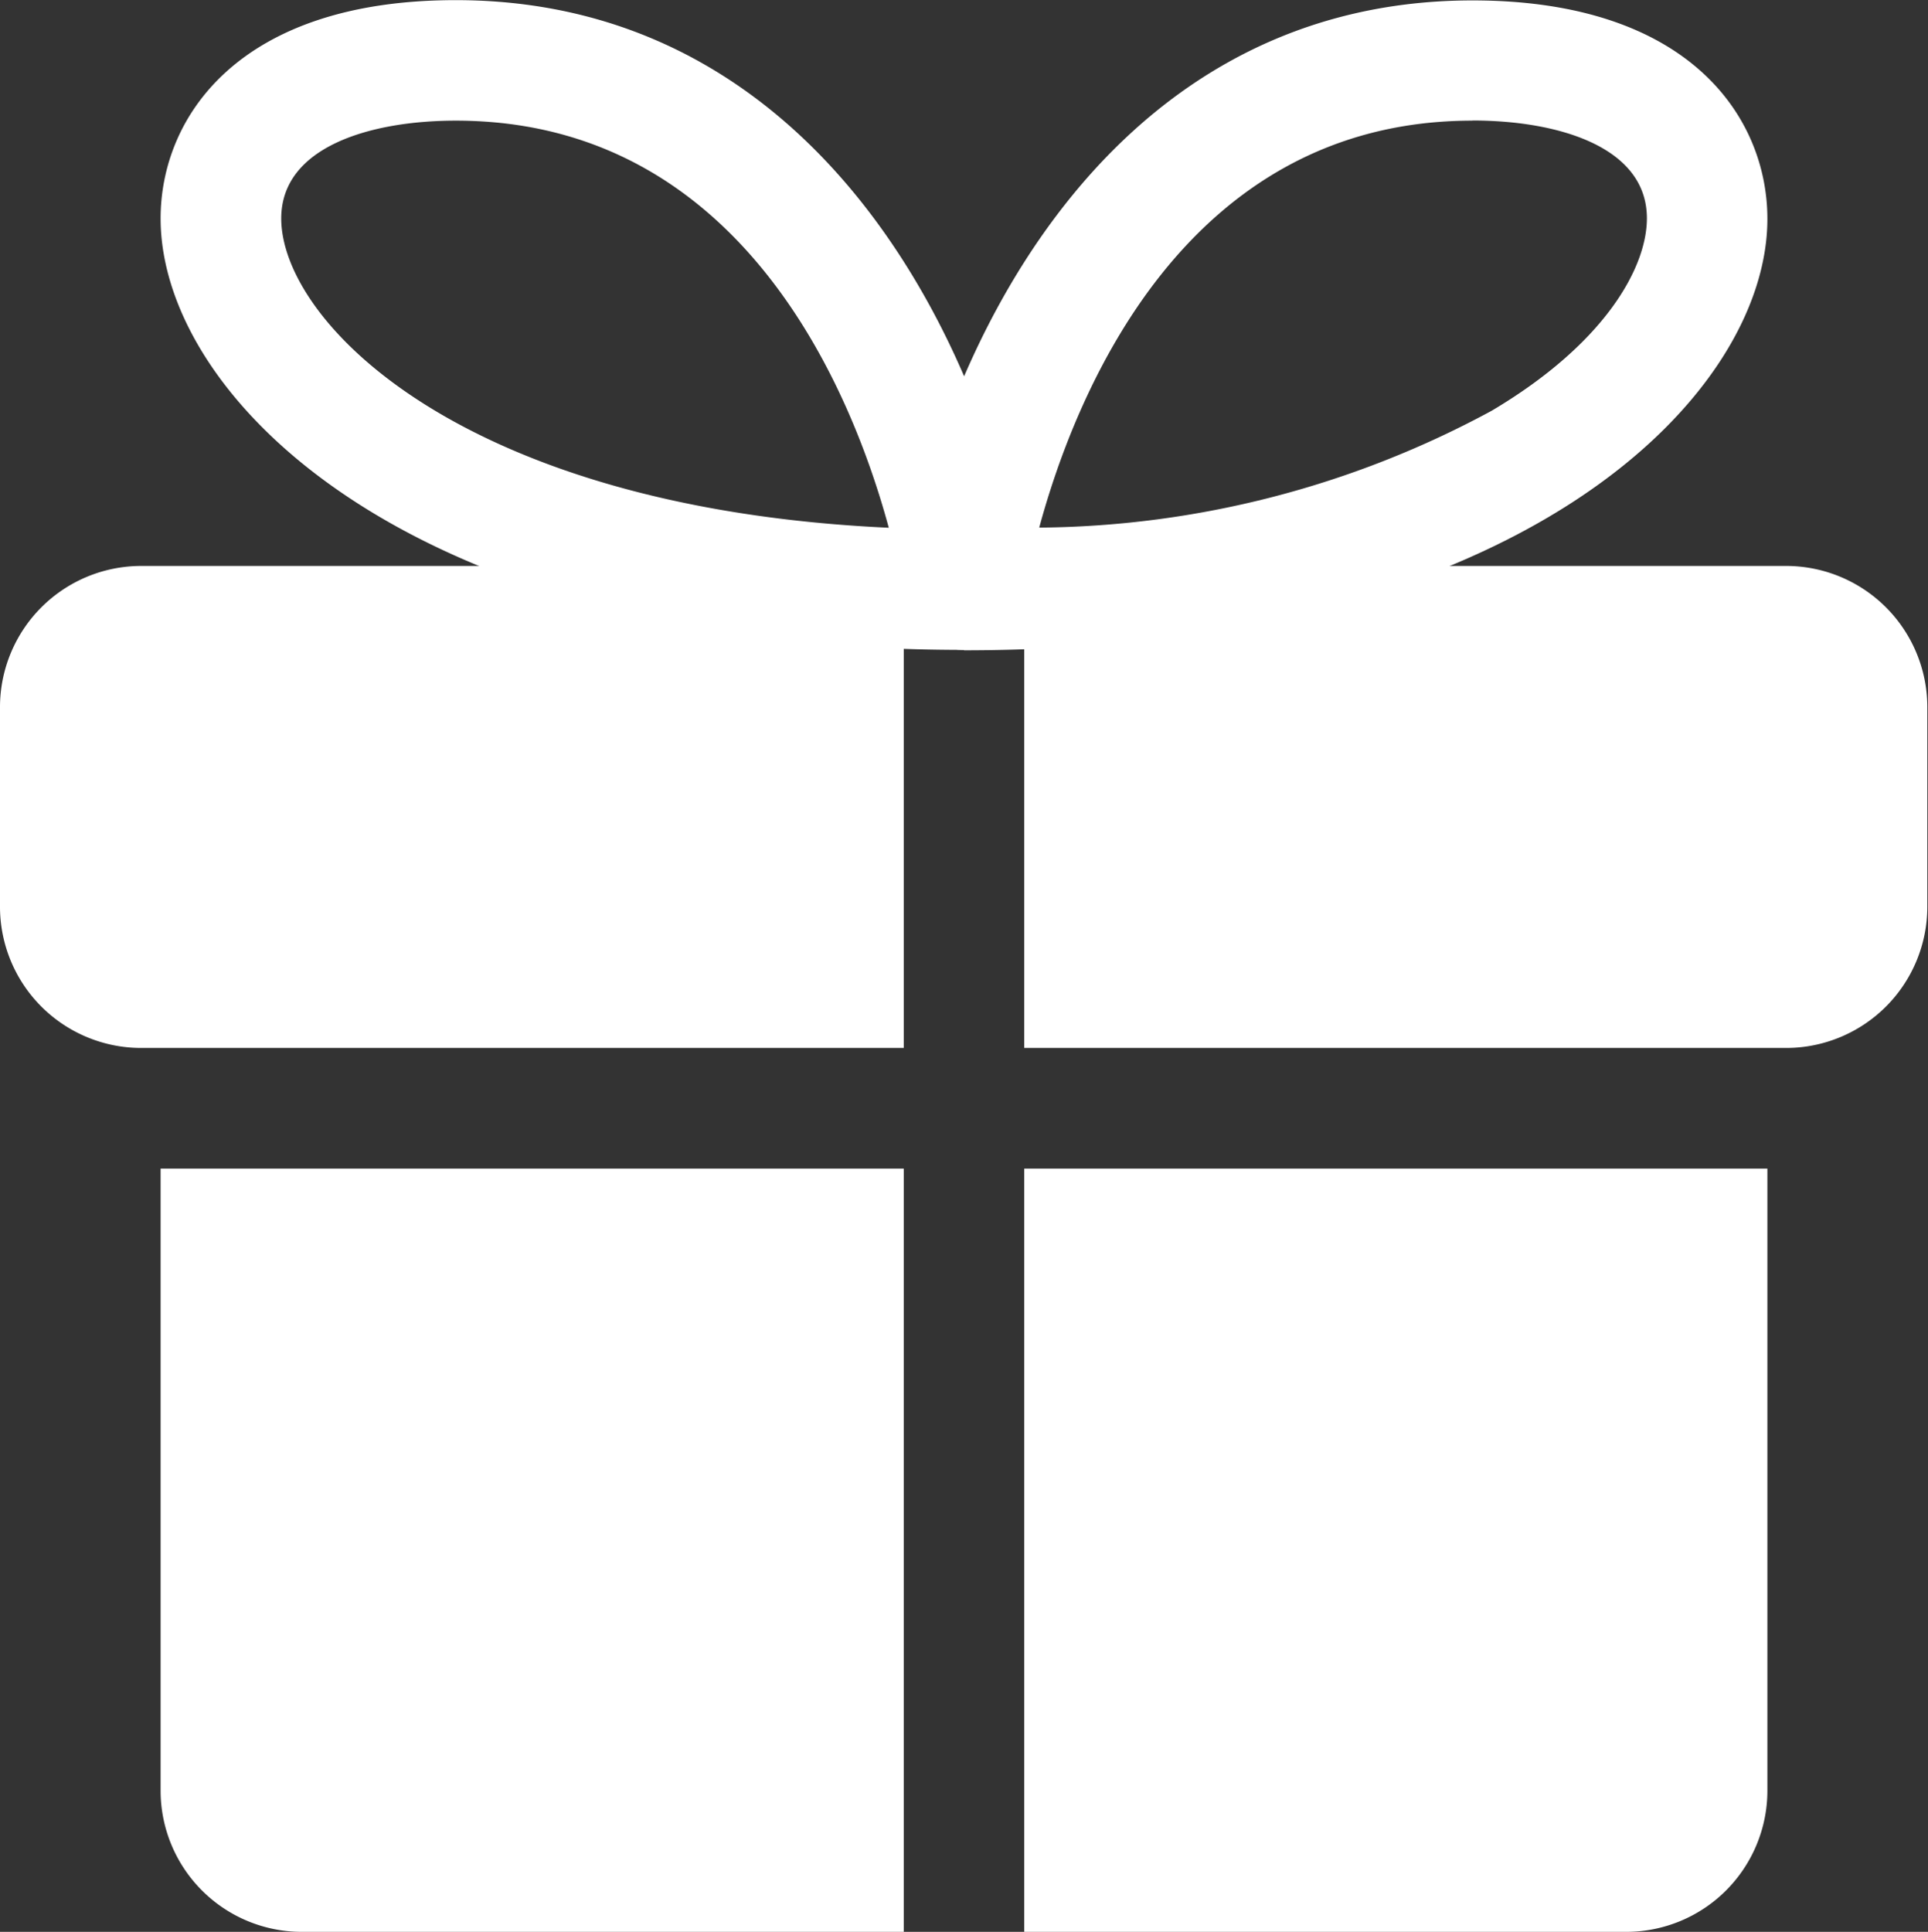 <svg viewBox="0 0 14.033 14.06" height="14.06" width="14.033" xmlns="http://www.w3.org/2000/svg">
  <rect x="0" y="0" width="14.033" height="14.06" fill="#333333" stroke="none"/>
  <g transform="translate(13753.745 16590.029)" data-name="Group 67624" id="Group_67624">
    <g transform="translate(-13753.745 -16590.029)" data-name="Group 67622" id="Group_67622">
      <g transform="translate(1.169 8.505)" data-name="Group 67537" id="Group_67537">
        <path fill="#fff" transform="translate(-2 -14.5)" d="M2,14.5H7.409v5.555H3.023A1.028,1.028,0,0,1,2,19.032Z" data-name="Path 36833" id="Path_36833"></path>
      </g>
      <g transform="translate(7.455 8.505)" data-name="Group 67538" id="Group_67538">
        <path fill="#fff" transform="translate(-12.75 -14.5)" d="M18.159,14.5v4.532a1.028,1.028,0,0,1-1.023,1.023H12.75V14.5Z" data-name="Path 36834" id="Path_36834"></path>
      </g>
      <g transform="translate(0 4.119)" data-name="Group 67539" id="Group_67539">
        <path fill="#fff" transform="translate(0 -7)" d="M0,8.023V9.485a1.028,1.028,0,0,0,1.023,1.023H6.578V7H1.023A1.028,1.028,0,0,0,0,8.023Z" data-name="Path 36835" id="Path_36835"></path>
      </g>
      <g transform="translate(7.455 4.119)" data-name="Group 67540" id="Group_67540">
        <path fill="#fff" transform="translate(-12.75 -7)" d="M18.3,7H12.75v3.508H18.3a1.028,1.028,0,0,0,1.023-1.023V8.023A1.028,1.028,0,0,0,18.3,7Z" data-name="Path 36836" id="Path_36836"></path>
      </g>
      <g transform="translate(6.578 0)" data-name="Group 67541" id="Group_67541">
        <path fill="#fff" transform="translate(-11.25 0.045)" d="M11.689,4.685a.439.439,0,0,1-.434-.5c.216-1.462,1.358-4.227,4.135-4.227,1.585,0,2.146.857,2.146,1.59,0,1.3-1.814,3.14-5.847,3.14Zm3.7-3.852c-2.094,0-2.89,1.991-3.153,2.962a7.027,7.027,0,0,0,3.294-.851c.832-.494,1.129-1.047,1.129-1.4,0-.525-.655-.712-1.269-.712Z" data-name="Path 36837" id="Path_36837"></path>
      </g>
      <g transform="translate(1.17 0.001)" data-name="Group 67542" id="Group_67542">
        <path fill="#fff" transform="translate(-2.001 0.044)" d="M7.848,4.685C3.815,4.685,2,2.849,2,1.545,2,.812,2.563-.044,4.148-.044c2.776,0,3.918,2.765,4.134,4.227a.438.438,0,0,1-.434.5ZM4.148.833c-.614,0-1.27.187-1.27.712,0,.747,1.306,2.107,4.422,2.251C7.037,2.824,6.242.833,4.148.833Z" data-name="Path 36838" id="Path_36838"></path>
      </g>
    </g>
  </g>
</svg>

